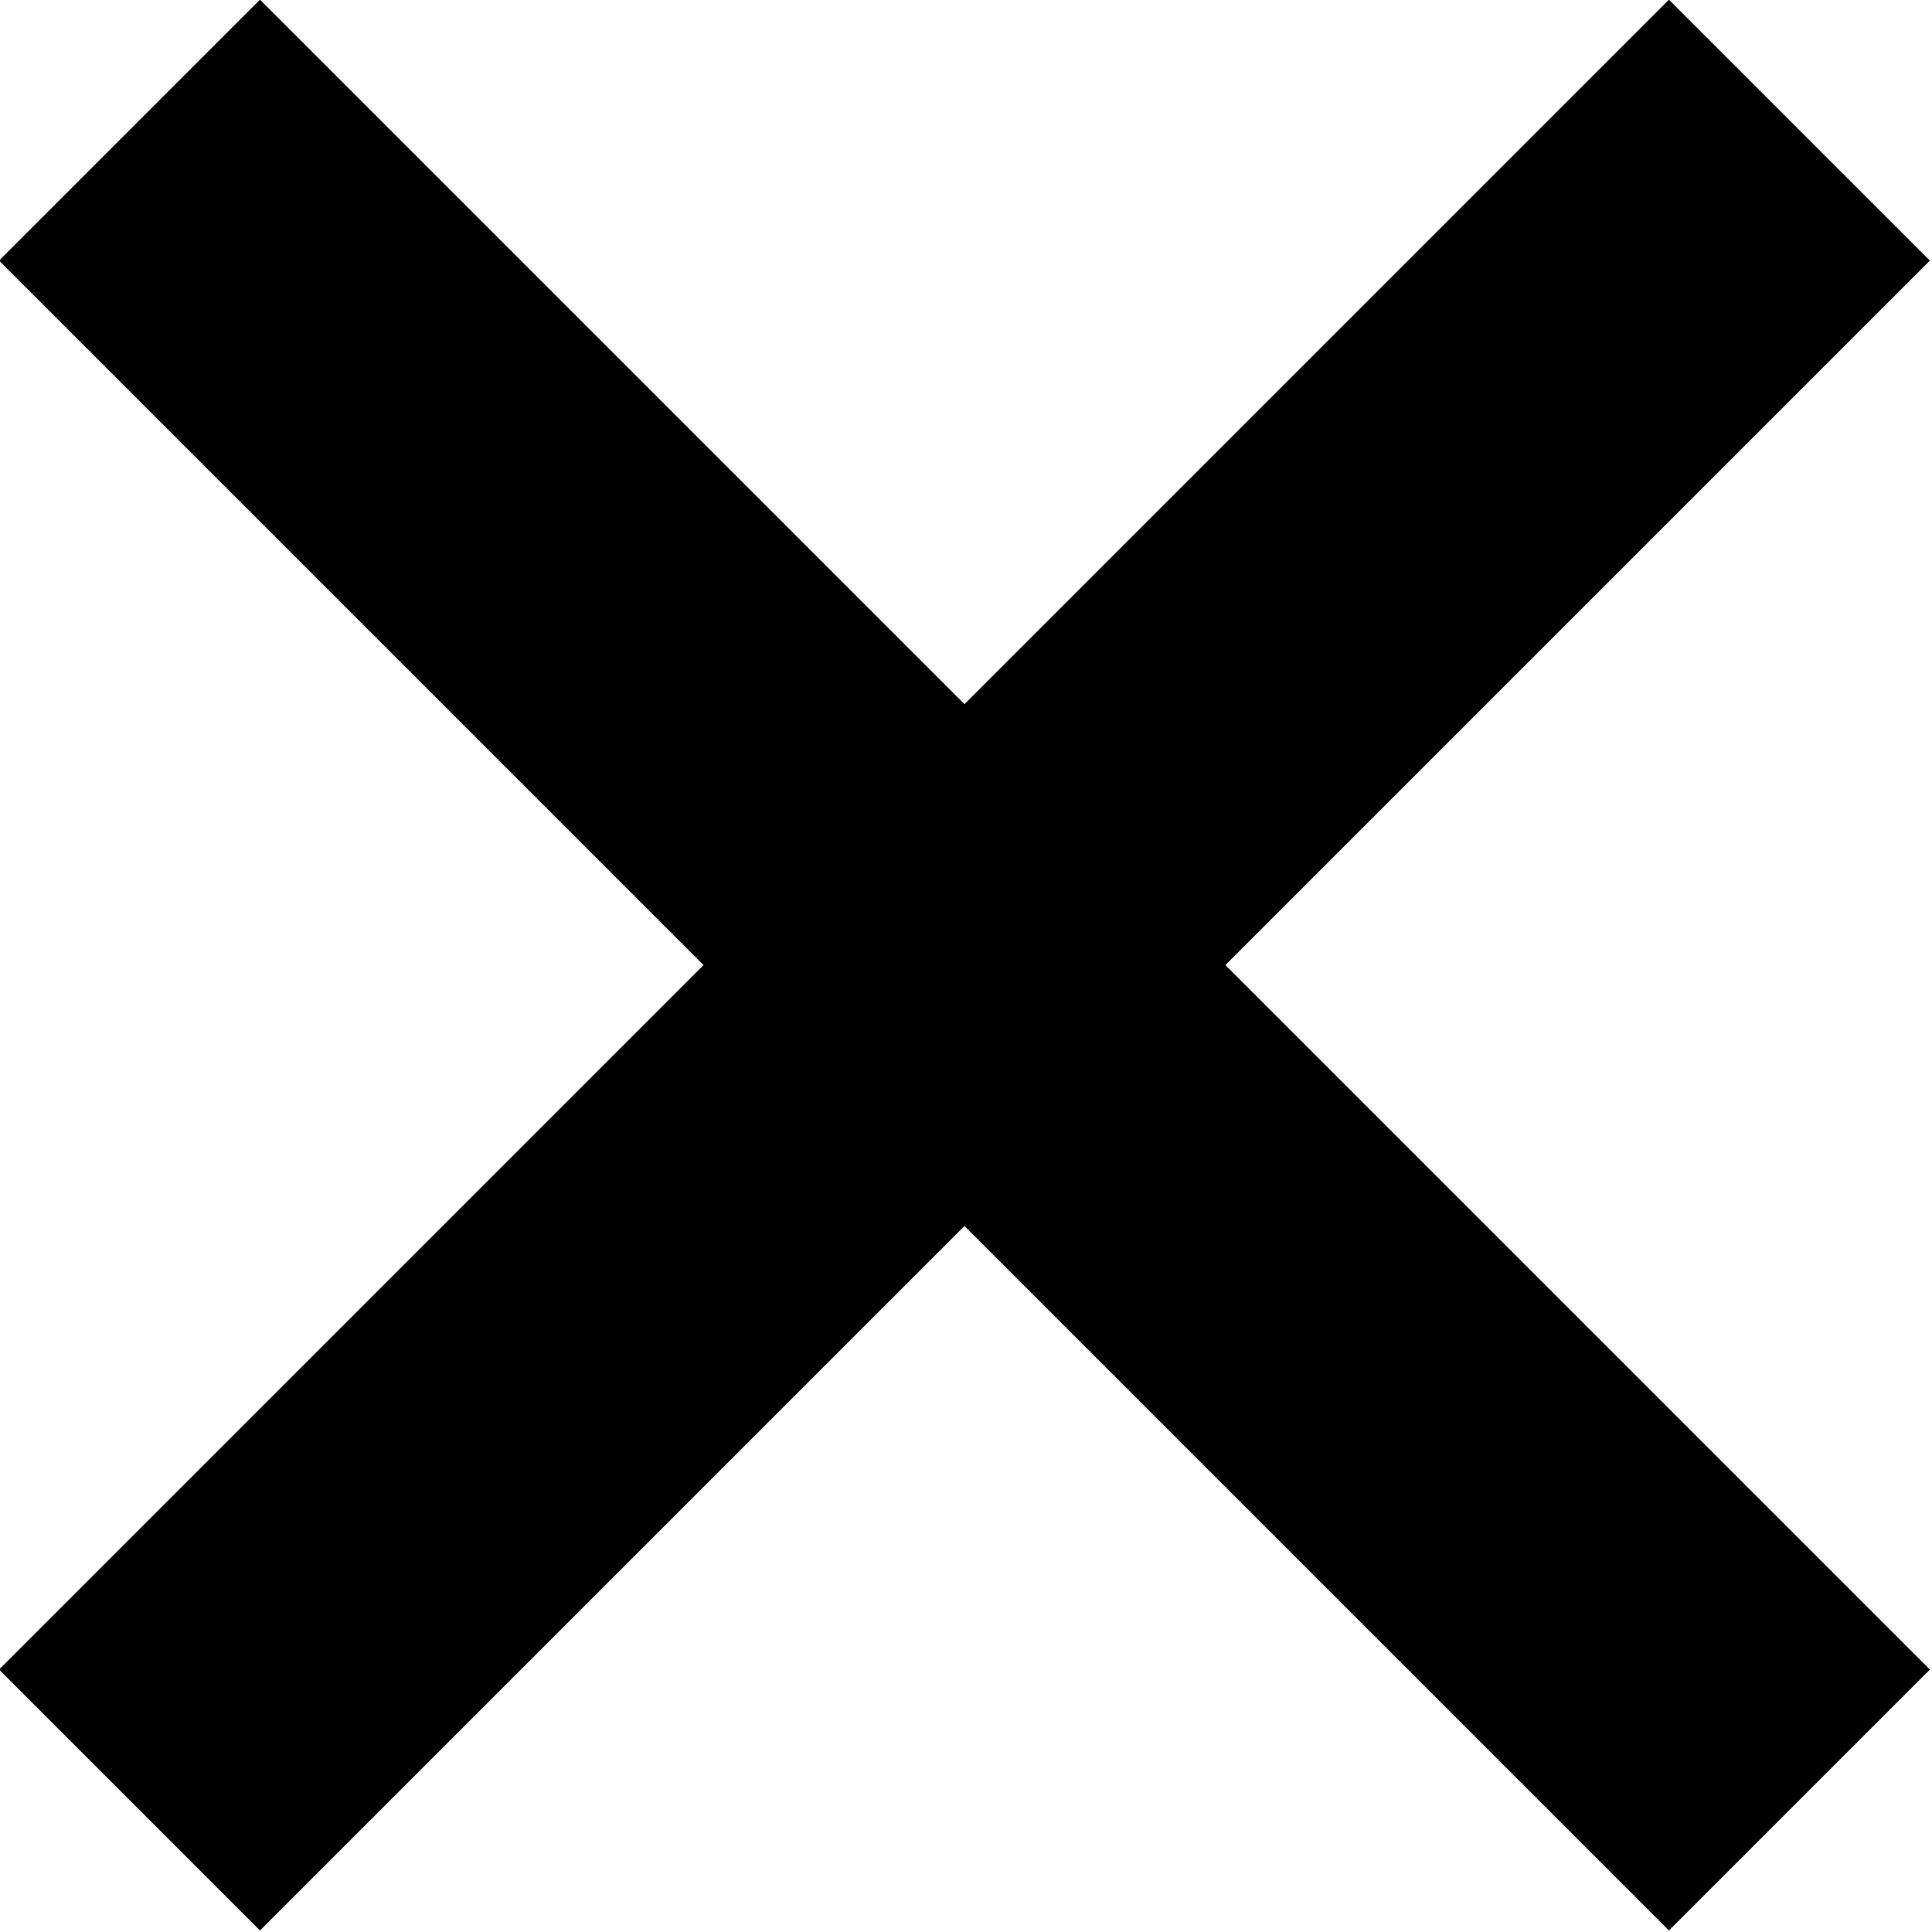 <?xml version="1.0" encoding="utf-8"?>
<!-- Generator: Adobe Illustrator 22.1.0, SVG Export Plug-In . SVG Version: 6.00 Build 0)  -->
<svg version="1.1" id="Ebene_1" xmlns="http://www.w3.org/2000/svg" xmlns:xlink="http://www.w3.org/1999/xlink" x="0px" y="0px"
	 viewBox="0 0 104.7 104.7" style="enable-background:new 0 0 104.7 104.7;" xml:space="preserve">
<style type="text/css">
	.st0{fill:#000;}
</style>
<g>
	<rect x="42.3" y="-11.7" transform="matrix(0.707 -0.707 0.707 0.707 -21.685 52.3)" class="st0" width="20" height="128"/>
</g>
<g>
	<rect x="-11.7" y="42.3" transform="matrix(0.707 -0.707 0.707 0.707 -21.685 52.3)" class="st0" width="128" height="20"/>
</g>
</svg>
